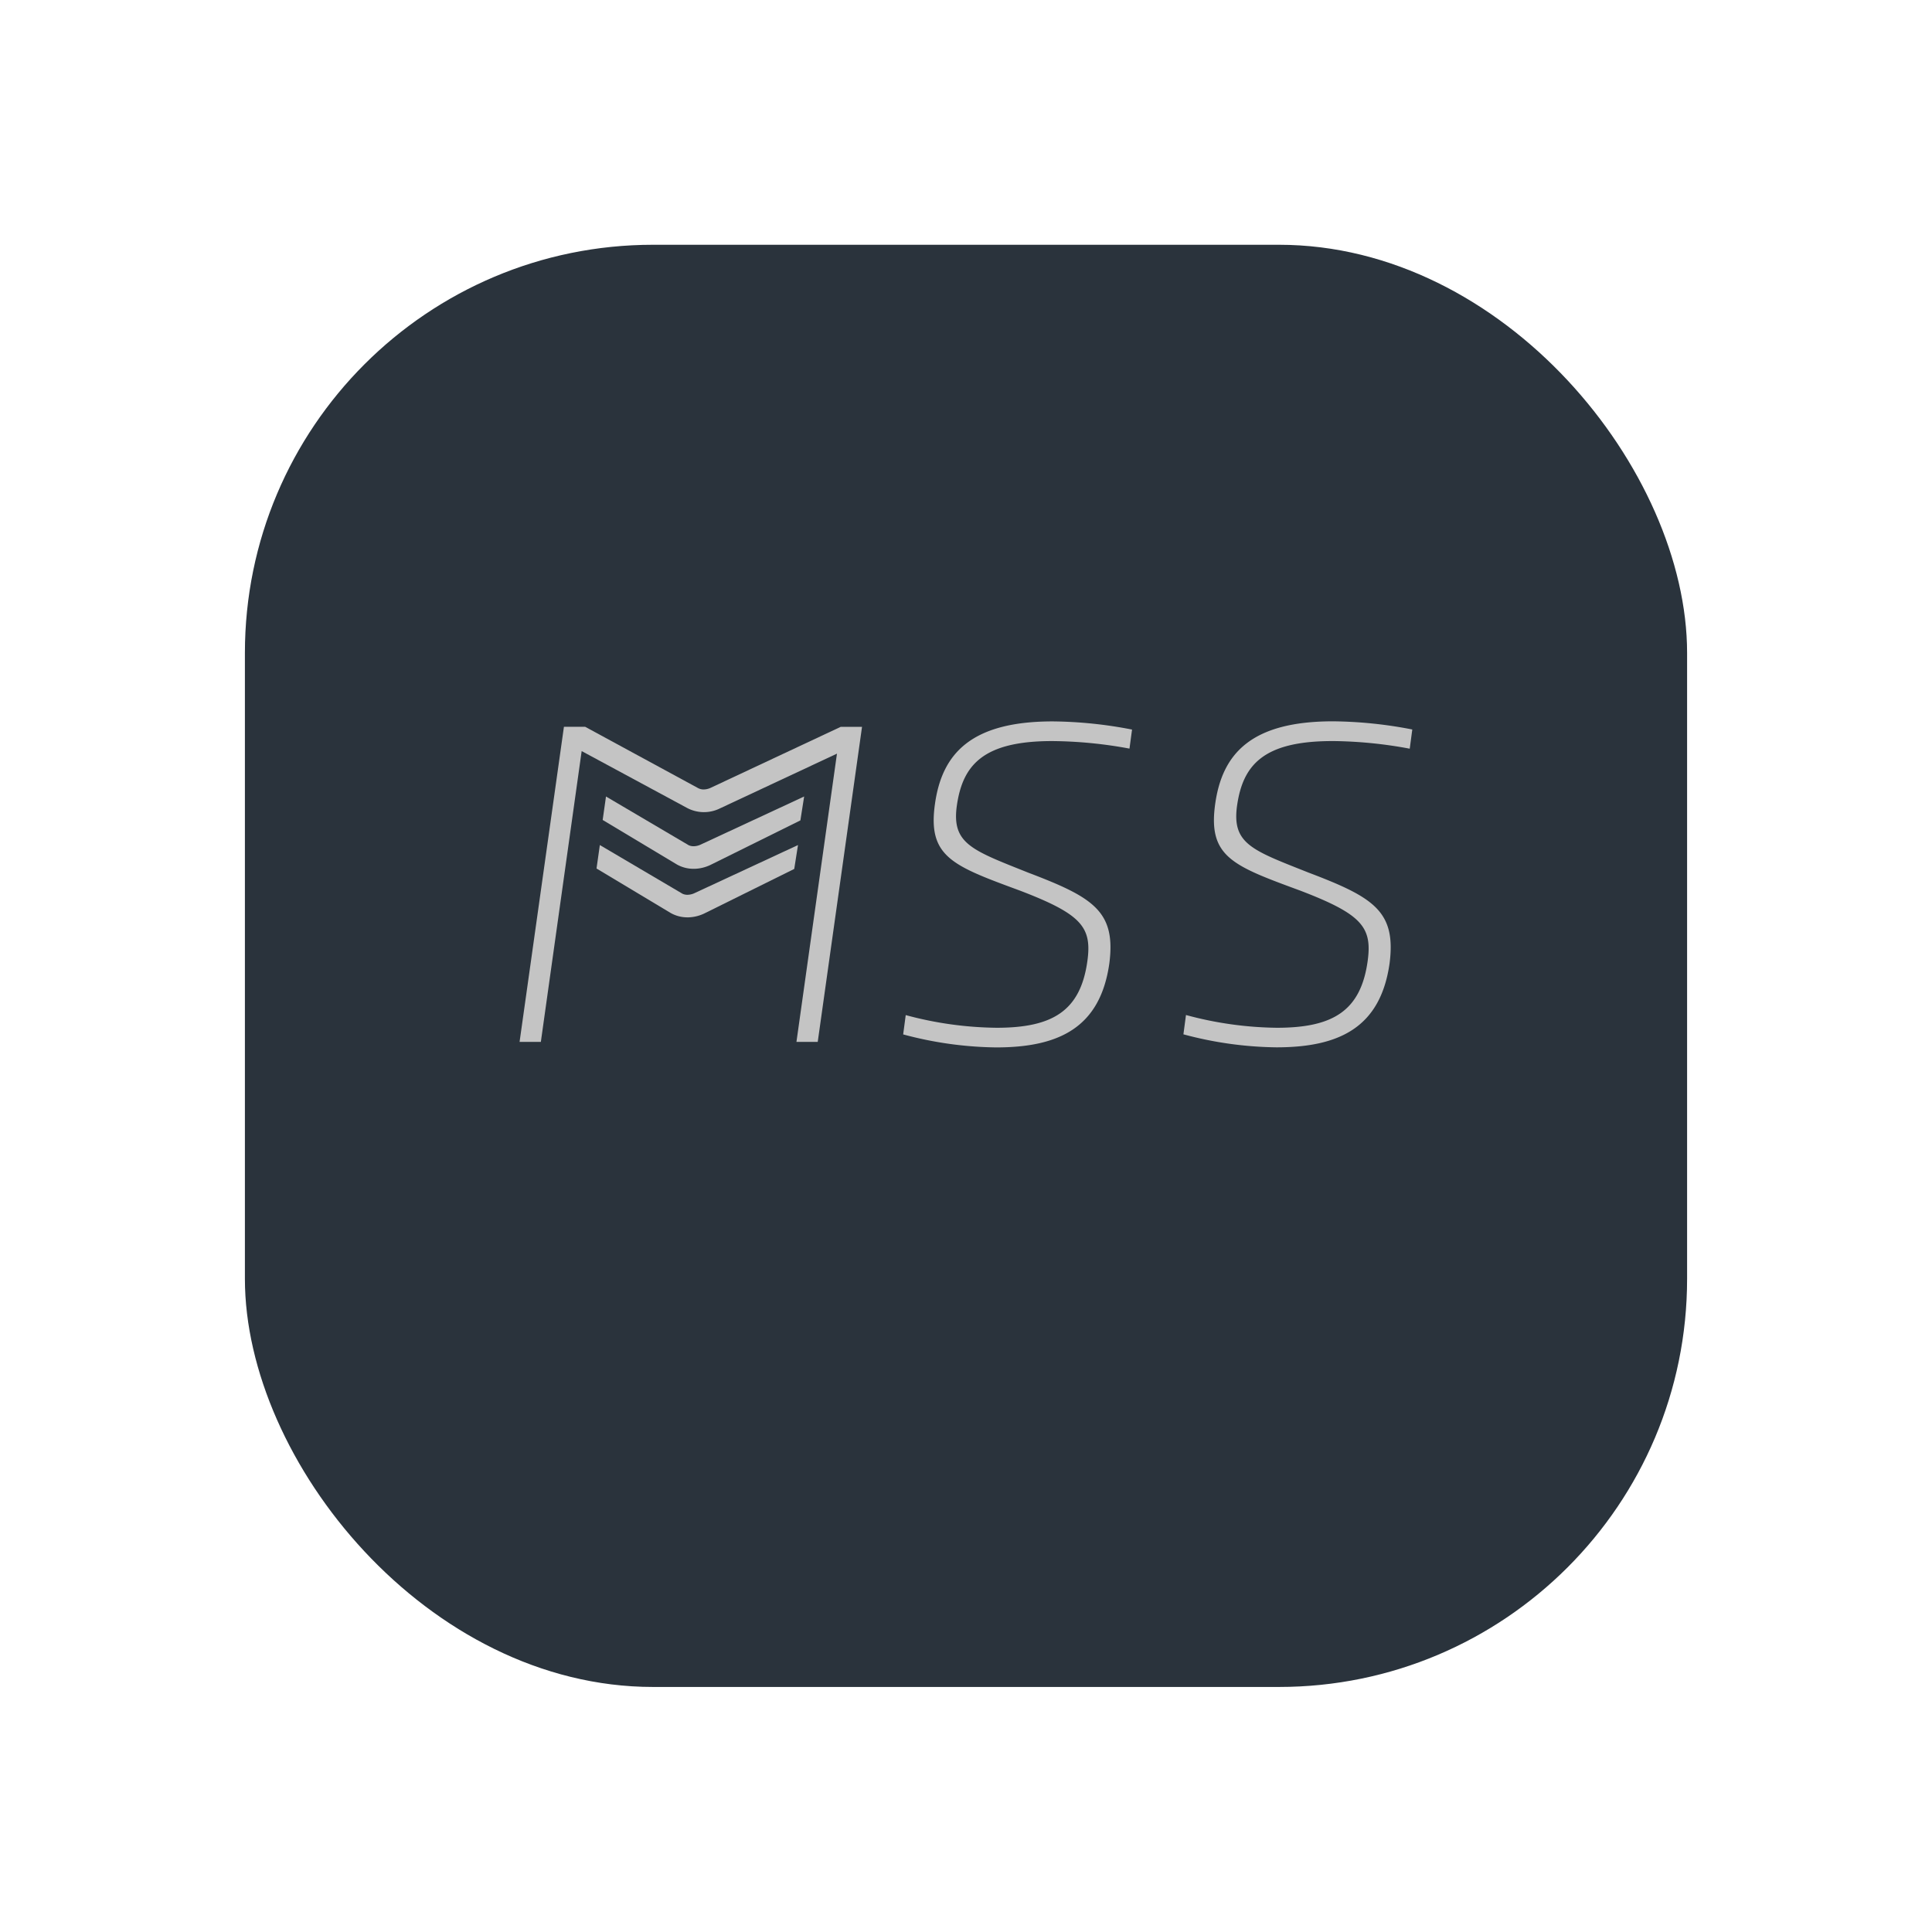 <svg xmlns="http://www.w3.org/2000/svg" xmlns:xlink="http://www.w3.org/1999/xlink" width="71" height="71" viewBox="0 0 71 71">
  <defs>
    <filter id="Retângulo_112" x="0" y="0" width="71" height="71" filterUnits="userSpaceOnUse">
      <feOffset dy="3" input="SourceAlpha"/>
      <feGaussianBlur stdDeviation="3" result="blur"/>
      <feFlood flood-opacity="0.161"/>
      <feComposite operator="in" in2="blur"/>
      <feComposite in="SourceGraphic"/>
    </filter>
  </defs>
  <g id="icon_mss" transform="translate(-314 -2775.885)">
    <g transform="matrix(1, 0, 0, 1, 314, 2775.88)" filter="url(#Retângulo_112)">
      <rect id="Retângulo_112-2" data-name="Retângulo 112" width="53" height="53" rx="15" transform="translate(9 6)" fill="#2a333c"/>
    </g>
    <path id="Caminho_650" data-name="Caminho 650" d="M-49.059,0c-3,0-4.071,1.18-4.331,3.035-.274,1.947.652,2.271,3.125,3.184,2.281.873,2.65,1.348,2.475,2.6-.256,1.82-1.276,2.44-3.335,2.44a13.253,13.253,0,0,1-3.339-.466l-.094.71a13.691,13.691,0,0,0,3.416.478c2.338,0,3.83-.749,4.161-3.091.244-1.908-.584-2.421-2.98-3.331C-52.02,4.735-52.781,4.5-52.586,3.1c.212-1.486.954-2.377,3.5-2.377A16.077,16.077,0,0,1-46.241,1L-46.147.3A15.861,15.861,0,0,0-49.059,0Z" transform="translate(401.749 2802.396)" fill="#c4c4c4"/>
    <path id="Caminho_651" data-name="Caminho 651" d="M-48.822-6.433a16.077,16.077,0,0,1,2.845.281l.094-.706a15.86,15.86,0,0,0-2.912-.3h0c-3,0-4.071,1.18-4.331,3.035C-53.4-2.173-52.475-1.848-50-.936c2.281.873,2.65,1.348,2.475,2.6-.256,1.82-1.276,2.44-3.335,2.44A13.253,13.253,0,0,1-54.2,3.635l-.094.71a13.69,13.69,0,0,0,3.416.478c2.338,0,3.83-.749,4.161-3.091C-46.475-.177-47.3-.69-49.7-1.6c-2.057-.818-2.818-1.049-2.623-2.455.212-1.486.954-2.377,3.5-2.377" transform="translate(411.784 2809.551)" fill="#c4c4c4"/>
    <path id="Caminho_652" data-name="Caminho 652" d="M-62.491-20.044a.632.632,0,0,1-.245.054.42.42,0,0,1-.2-.048l-4.152-2.254h-.782L-69.5-10.713h.782l1.5-10.687,3.865,2.085a1.324,1.324,0,0,0,1.217.021l4.3-2.012-1.489,10.593h.782l1.628-11.578h-.783Z" transform="translate(402.594 2824.887)" fill="#c4c4c4"/>
    <path id="Caminho_653" data-name="Caminho 653" d="M-66.047,0l-3.818,1.774a.627.627,0,0,1-.245.054.424.424,0,0,1-.181-.038L-73.329,0l-.122.862L-70.72,2.5a1.242,1.242,0,0,0,.607.157h.047a1.454,1.454,0,0,0,.571-.14L-66.185.878Z" transform="translate(409.599 2805.156)" fill="#c4c4c4"/>
    <path id="Caminho_654" data-name="Caminho 654" d="M-66.047,0l-3.818,1.774a.628.628,0,0,1-.245.054.423.423,0,0,1-.181-.038L-73.329,0l-.122.862L-70.72,2.5a1.244,1.244,0,0,0,.607.157h.047a1.454,1.454,0,0,0,.571-.14L-66.185.878Z" transform="translate(409.373 2806.94)" fill="#c4c4c4"/>
    <path id="Caminho_655" data-name="Caminho 655" d="M0-106.834H32.8V-118.81H0Z" transform="translate(333.098 2921.207)" fill="none"/>
  </g>
</svg>
